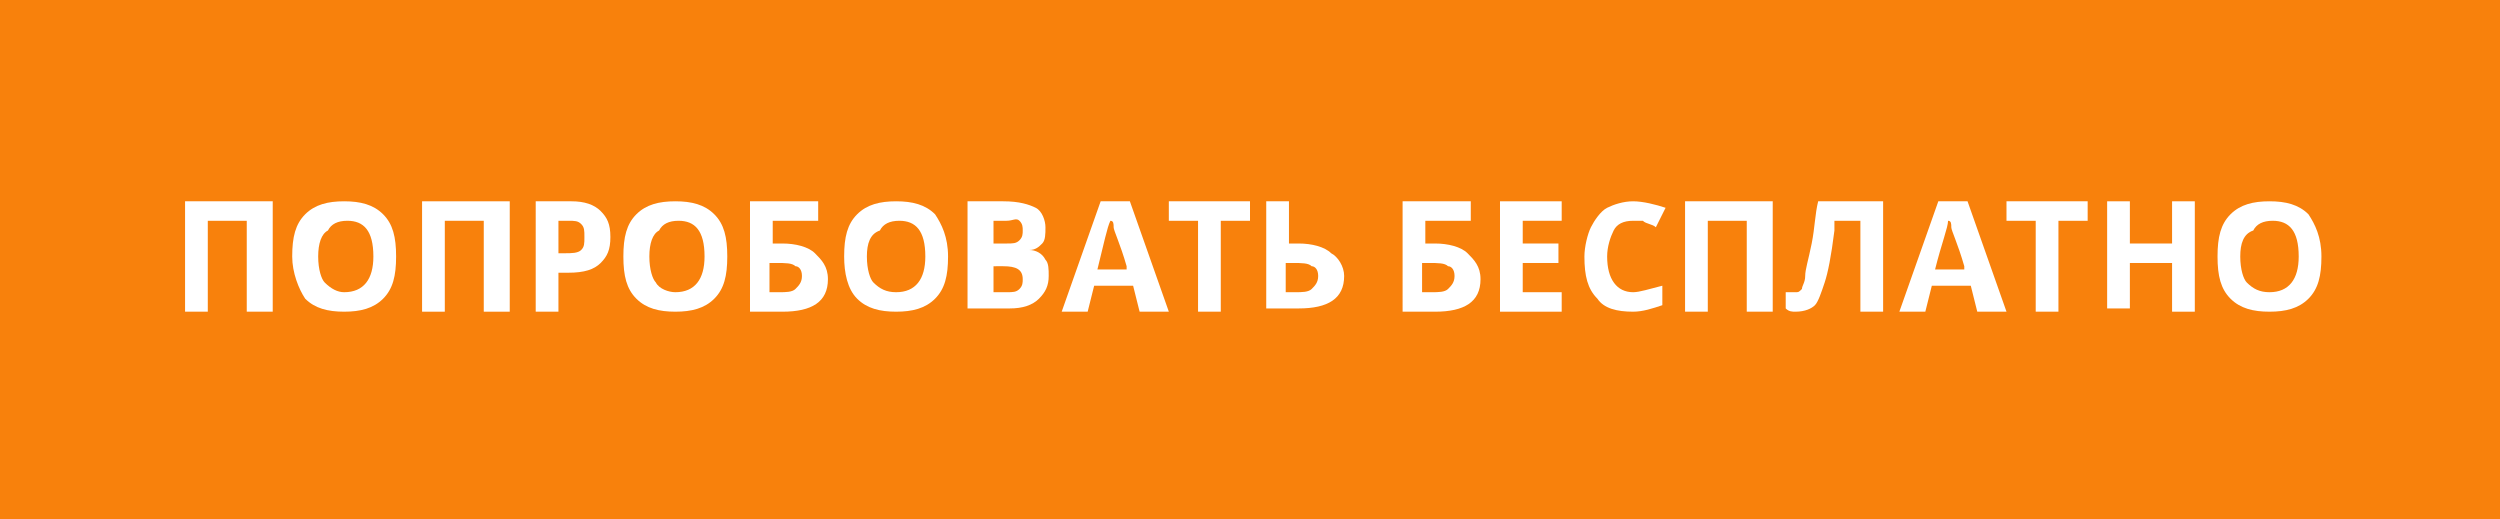 <?xml version="1.0" encoding="utf-8"?>
<!-- Generator: Adobe Illustrator 22.1.0, SVG Export Plug-In . SVG Version: 6.00 Build 0)  -->
<svg version="1.1" xmlns="http://www.w3.org/2000/svg" xmlns:xlink="http://www.w3.org/1999/xlink" x="0px" y="0px"
	 viewBox="0 0 77 16" style="enable-background:new 0 0 77 16;" xml:space="preserve">
<style type="text/css">
	.st0{fill:#F8810C;}
	.st1{fill:none;}
	.st2{fill:#FFFFFF;}
</style>
<g id="Слой_1">
	<rect class="st0" width="77" height="16"/>
	<g>
		<rect y="6" class="st1" width="77" height="4"/>
		<path class="st2" d="M8.4,9.6H7.6V6.8H6.4v2.8H5.7V6.2h2.7V9.6z"/>
		<path class="st2" d="M12.2,7.9c0,0.6-0.1,1-0.4,1.3c-0.3,0.3-0.7,0.4-1.2,0.4c-0.5,0-0.9-0.1-1.2-0.4C9.2,8.9,9,8.4,9,7.9
			c0-0.6,0.1-1,0.4-1.3c0.3-0.3,0.7-0.4,1.2-0.4s0.9,0.1,1.2,0.4C12.1,6.9,12.2,7.3,12.2,7.9z M9.8,7.9c0,0.4,0.1,0.7,0.2,0.8
			C10.2,8.9,10.4,9,10.6,9c0.6,0,0.9-0.4,0.9-1.1c0-0.8-0.3-1.1-0.8-1.1c-0.3,0-0.5,0.1-0.6,0.3C9.9,7.2,9.8,7.5,9.8,7.9z"/>
		<path class="st2" d="M15.6,9.6h-0.7V6.8h-1.2v2.8h-0.7V6.2h2.7V9.6z"/>
		<path class="st2" d="M18.8,7.3c0,0.4-0.1,0.6-0.3,0.8c-0.2,0.2-0.5,0.3-1,0.3h-0.3v1.2h-0.7V6.2h1.1c0.4,0,0.7,0.1,0.9,0.3
			S18.8,6.9,18.8,7.3z M17.2,7.8h0.2c0.2,0,0.4,0,0.5-0.1C18,7.6,18,7.5,18,7.3c0-0.2,0-0.3-0.1-0.4s-0.2-0.1-0.4-0.1h-0.3V7.8z"/>
		<path class="st2" d="M22.4,7.9c0,0.6-0.1,1-0.4,1.3c-0.3,0.3-0.7,0.4-1.2,0.4c-0.5,0-0.9-0.1-1.2-0.4c-0.3-0.3-0.4-0.7-0.4-1.3
			c0-0.6,0.1-1,0.4-1.3c0.3-0.3,0.7-0.4,1.2-0.4s0.9,0.1,1.2,0.4C22.3,6.9,22.4,7.3,22.4,7.9z M20,7.9c0,0.4,0.1,0.7,0.2,0.8
			C20.3,8.9,20.6,9,20.8,9c0.6,0,0.9-0.4,0.9-1.1c0-0.8-0.3-1.1-0.8-1.1c-0.3,0-0.5,0.1-0.6,0.3C20.1,7.2,20,7.5,20,7.9z"/>
		<path class="st2" d="M23.8,7.5h0.3c0.4,0,0.8,0.1,1,0.3c0.2,0.2,0.4,0.4,0.4,0.8c0,0.7-0.5,1-1.4,1h-1V6.2h2.1v0.6h-1.4V7.5z
			 M23.8,9h0.2c0.2,0,0.4,0,0.5-0.1c0.1-0.1,0.2-0.2,0.2-0.4c0-0.2-0.1-0.3-0.2-0.3c-0.1-0.1-0.3-0.1-0.6-0.1h-0.2V9z"/>
		<path class="st2" d="M29.2,7.9c0,0.6-0.1,1-0.4,1.3c-0.3,0.3-0.7,0.4-1.2,0.4c-0.5,0-0.9-0.1-1.2-0.4C26.1,8.9,26,8.4,26,7.9
			c0-0.6,0.1-1,0.4-1.3c0.3-0.3,0.7-0.4,1.2-0.4s0.9,0.1,1.2,0.4C29,6.9,29.2,7.3,29.2,7.9z M26.7,7.9c0,0.4,0.1,0.7,0.2,0.8
			C27.1,8.9,27.3,9,27.6,9c0.6,0,0.9-0.4,0.9-1.1c0-0.8-0.3-1.1-0.8-1.1c-0.3,0-0.5,0.1-0.6,0.3C26.8,7.2,26.7,7.5,26.7,7.9z"/>
		<path class="st2" d="M29.9,6.2h1c0.5,0,0.8,0.1,1,0.2c0.2,0.1,0.3,0.4,0.3,0.6c0,0.2,0,0.4-0.1,0.5c-0.1,0.1-0.2,0.2-0.4,0.2v0
			c0.2,0,0.4,0.1,0.5,0.3c0.1,0.1,0.1,0.3,0.1,0.5c0,0.3-0.1,0.5-0.3,0.7c-0.2,0.2-0.5,0.3-0.9,0.3h-1.3V6.2z M30.6,7.5H31
			c0.2,0,0.3,0,0.4-0.1c0.1-0.1,0.1-0.2,0.1-0.3c0-0.1,0-0.2-0.1-0.3S31.2,6.8,31,6.8h-0.4V7.5z M30.6,8.1V9H31c0.2,0,0.3,0,0.4-0.1
			c0.1-0.1,0.1-0.2,0.1-0.3c0-0.3-0.2-0.4-0.6-0.4H30.6z"/>
		<path class="st2" d="M35.1,9.6l-0.2-0.8h-1.2l-0.2,0.8h-0.8l1.2-3.4h0.9l1.2,3.4H35.1z M34.7,8.2c-0.2-0.7-0.4-1.1-0.4-1.2
			s0-0.2-0.1-0.2c-0.1,0.2-0.2,0.7-0.4,1.5H34.7z"/>
		<path class="st2" d="M37.6,9.6h-0.7V6.8h-0.9V6.2h2.5v0.6h-0.9V9.6z"/>
		<path class="st2" d="M41.4,8.5c0,0.7-0.5,1-1.4,1h-1V6.2h0.7v1.3H40c0.4,0,0.8,0.1,1,0.3C41.2,7.9,41.4,8.2,41.4,8.5z M39.7,9h0.2
			c0.2,0,0.4,0,0.5-0.1c0.1-0.1,0.2-0.2,0.2-0.4c0-0.2-0.1-0.3-0.2-0.3c-0.1-0.1-0.3-0.1-0.6-0.1h-0.2V9z"/>
		<path class="st2" d="M43.9,7.5h0.3c0.4,0,0.8,0.1,1,0.3c0.2,0.2,0.4,0.4,0.4,0.8c0,0.7-0.5,1-1.4,1h-1V6.2h2.1v0.6h-1.4V7.5z
			 M43.9,9h0.2c0.2,0,0.4,0,0.5-0.1c0.1-0.1,0.2-0.2,0.2-0.4c0-0.2-0.1-0.3-0.2-0.3c-0.1-0.1-0.3-0.1-0.6-0.1h-0.2V9z"/>
		<path class="st2" d="M48.1,9.6h-1.9V6.2h1.9v0.6h-1.2v0.7h1.1v0.6h-1.1V9h1.2V9.6z"/>
		<path class="st2" d="M50.3,6.8c-0.3,0-0.5,0.1-0.6,0.3s-0.2,0.5-0.2,0.8c0,0.7,0.3,1.1,0.8,1.1c0.2,0,0.5-0.1,0.9-0.2v0.6
			c-0.3,0.1-0.6,0.2-0.9,0.2c-0.5,0-0.9-0.1-1.1-0.4c-0.3-0.3-0.4-0.7-0.4-1.3c0-0.3,0.1-0.7,0.2-0.9s0.3-0.5,0.5-0.6
			c0.2-0.1,0.5-0.2,0.8-0.2c0.3,0,0.7,0.1,1,0.2L51,7c-0.1-0.1-0.3-0.1-0.4-0.2C50.5,6.8,50.4,6.8,50.3,6.8z"/>
		<path class="st2" d="M54.5,9.6h-0.7V6.8h-1.2v2.8h-0.7V6.2h2.7V9.6z"/>
		<path class="st2" d="M58,9.6h-0.7V6.8h-0.8l0,0.3c-0.1,0.8-0.2,1.3-0.3,1.6S56,9.3,55.9,9.4c-0.1,0.1-0.3,0.2-0.6,0.2
			c-0.1,0-0.2,0-0.3-0.1V9c0.1,0,0.2,0,0.3,0c0.1,0,0.1,0,0.2-0.1c0-0.1,0.1-0.2,0.1-0.4s0.1-0.5,0.2-1c0.1-0.5,0.1-0.9,0.2-1.3H58
			V9.6z"/>
		<path class="st2" d="M60.9,9.6l-0.2-0.8h-1.2l-0.2,0.8h-0.8l1.2-3.4h0.9l1.2,3.4H60.9z M60.5,8.2c-0.2-0.7-0.4-1.1-0.4-1.2
			s0-0.2-0.1-0.2c0,0.2-0.2,0.7-0.4,1.5H60.5z"/>
		<path class="st2" d="M63.4,9.6h-0.7V6.8h-0.9V6.2h2.5v0.6h-0.9V9.6z"/>
		<path class="st2" d="M67.6,9.6h-0.7V8.1h-1.3v1.4h-0.7V6.2h0.7v1.3h1.3V6.2h0.7V9.6z"/>
		<path class="st2" d="M71.5,7.9c0,0.6-0.1,1-0.4,1.3c-0.3,0.3-0.7,0.4-1.2,0.4c-0.5,0-0.9-0.1-1.2-0.4c-0.3-0.3-0.4-0.7-0.4-1.3
			c0-0.6,0.1-1,0.4-1.3s0.7-0.4,1.2-0.4s0.9,0.1,1.2,0.4C71.3,6.9,71.5,7.3,71.5,7.9z M69,7.9c0,0.4,0.1,0.7,0.2,0.8
			C69.4,8.9,69.6,9,69.9,9c0.6,0,0.9-0.4,0.9-1.1c0-0.8-0.3-1.1-0.8-1.1c-0.3,0-0.5,0.1-0.6,0.3C69.1,7.2,69,7.5,69,7.9z"/>
	</g>
</g>
<g id="Слой_2">
</g>
<g id="Слой_3">
	<g>
	</g>
	<g>
	</g>
	<g>
	</g>
	<g>
	</g>
	<g>
	</g>
	<g>
	</g>
	<g>
	</g>
	<g>
	</g>
	<g>
	</g>
	<g>
	</g>
	<g>
	</g>
	<g>
	</g>
	<g>
	</g>
	<g>
	</g>
	<g>
	</g>
</g>
</svg>
